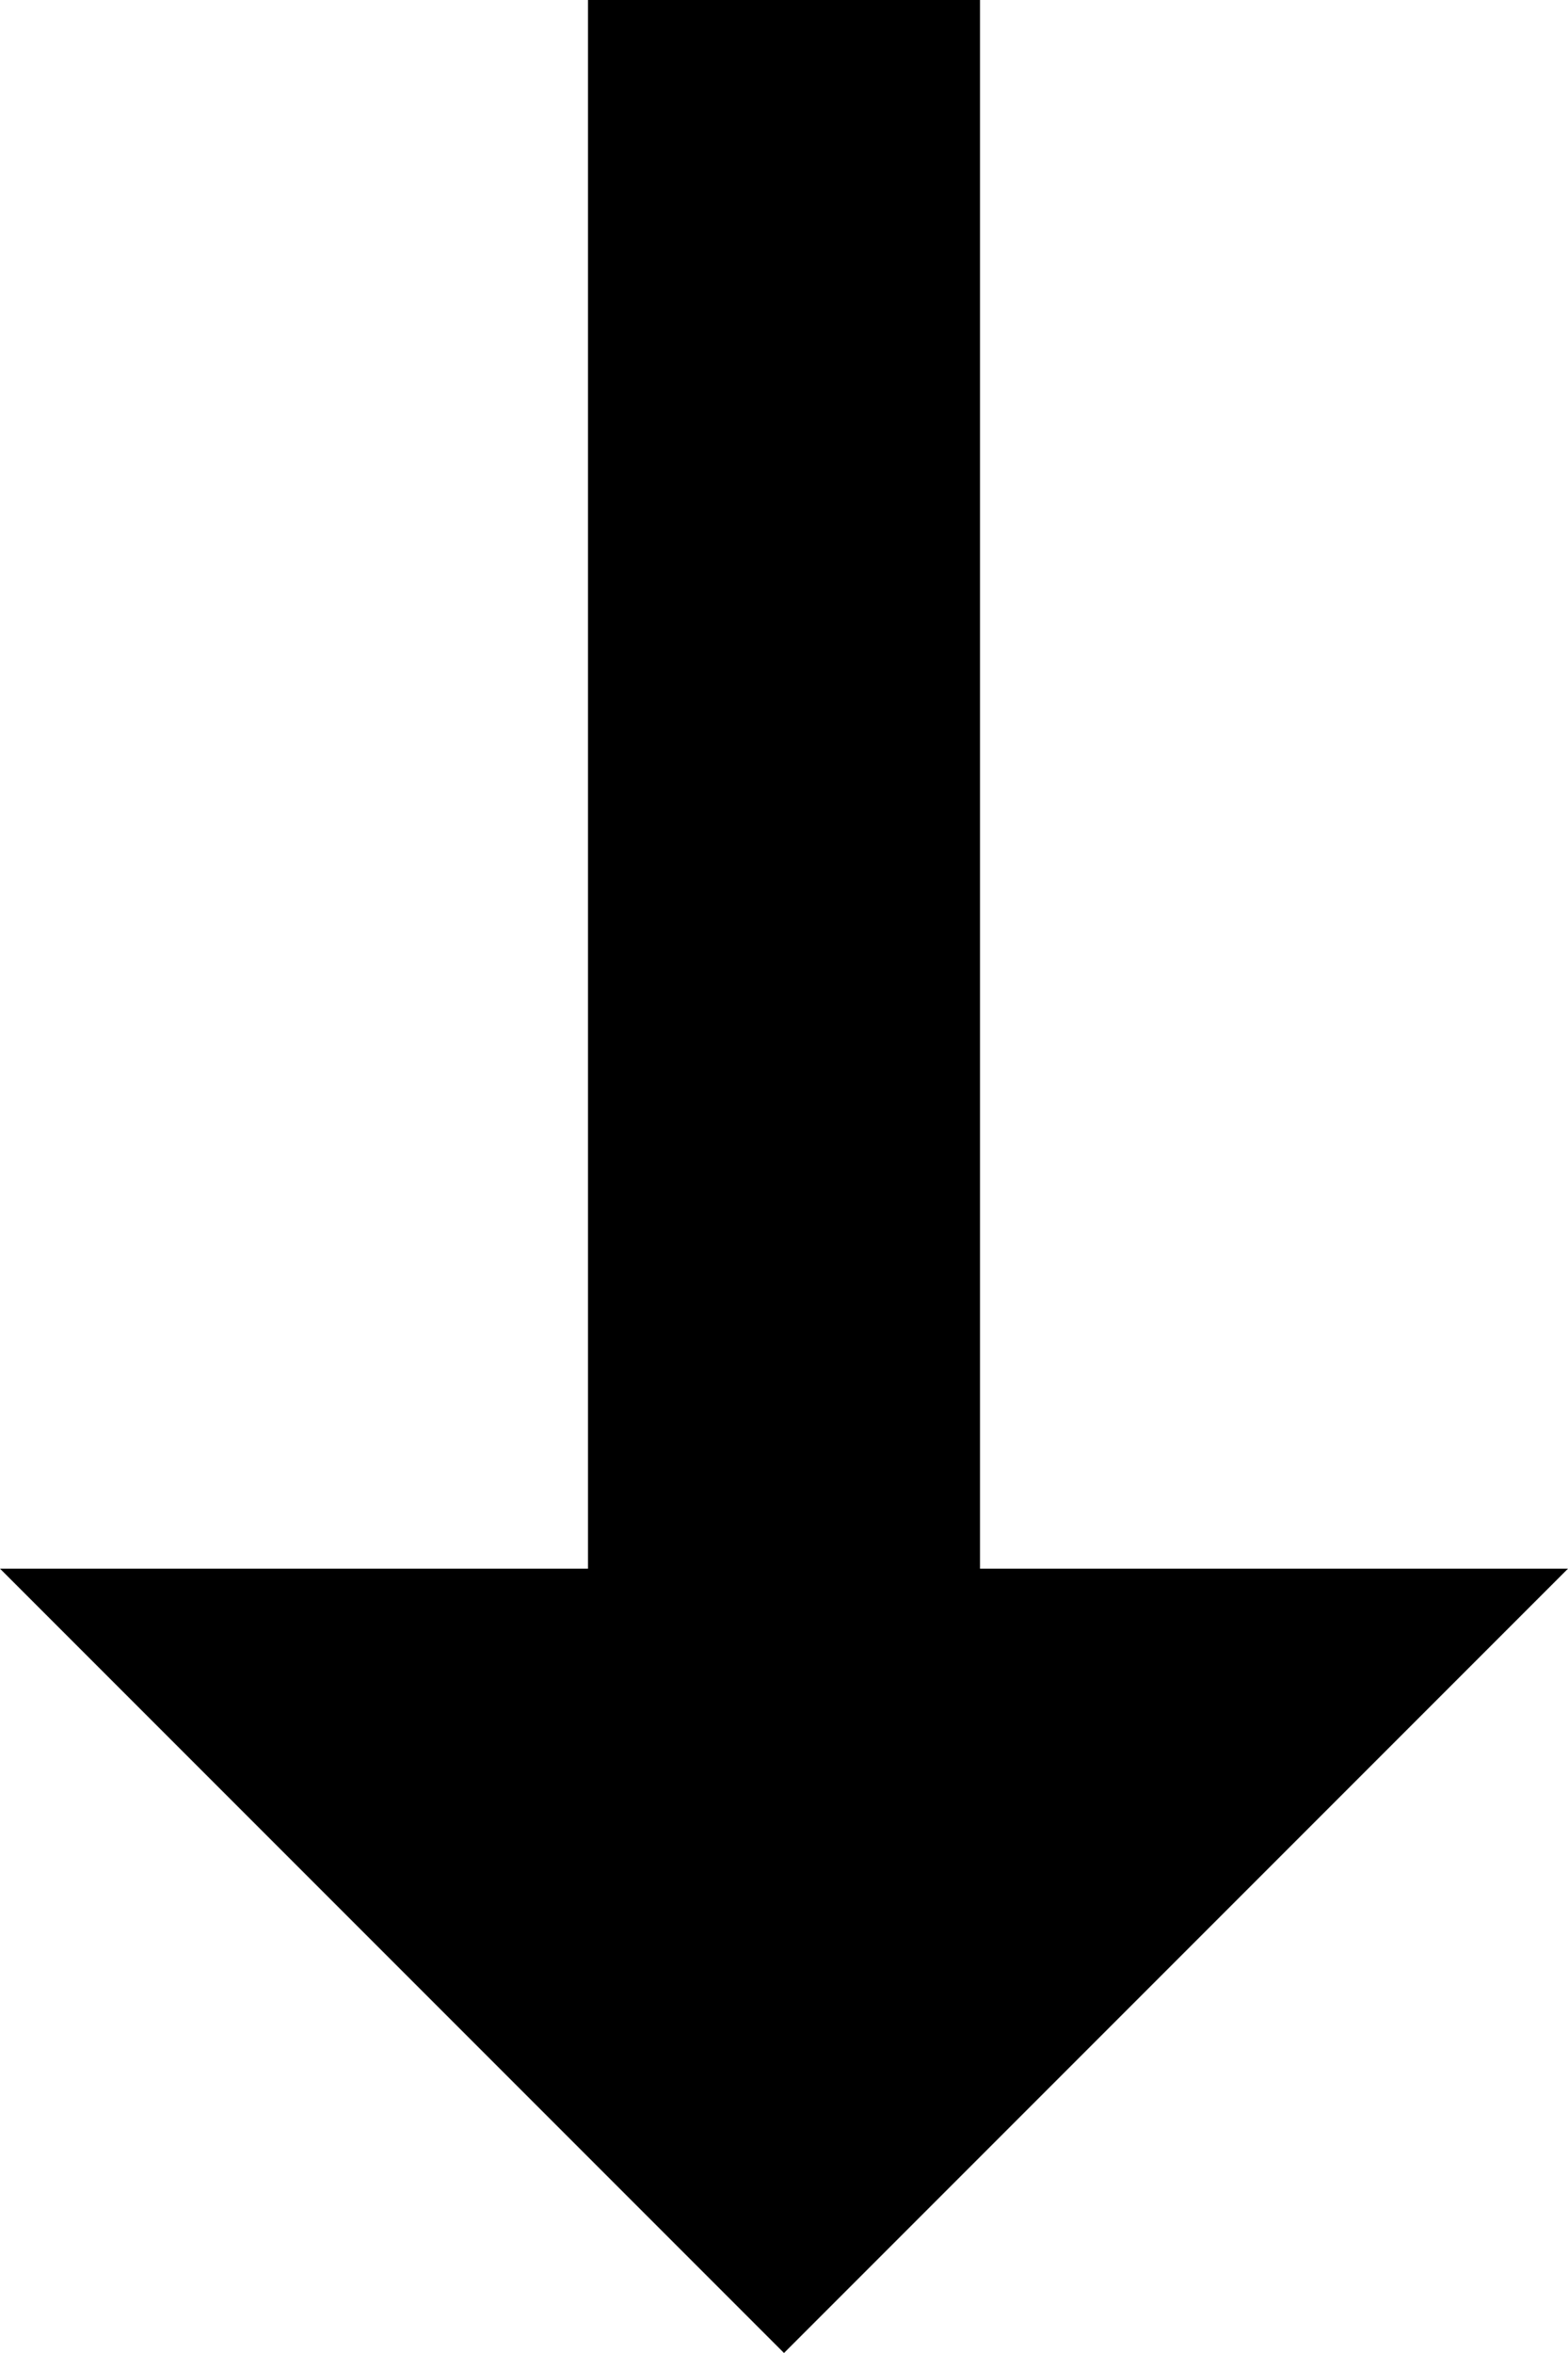 <?xml version="1.0" encoding="utf-8"?>
<svg xmlns="http://www.w3.org/2000/svg" fill="none" height="100%" overflow="visible" preserveAspectRatio="none" style="display: block;" viewBox="0 0 8 12" width="100%">
<path d="M3 8V0H5V8H8L4 12L0 8H3Z" fill="black" id="Vector 10"/>
</svg>
